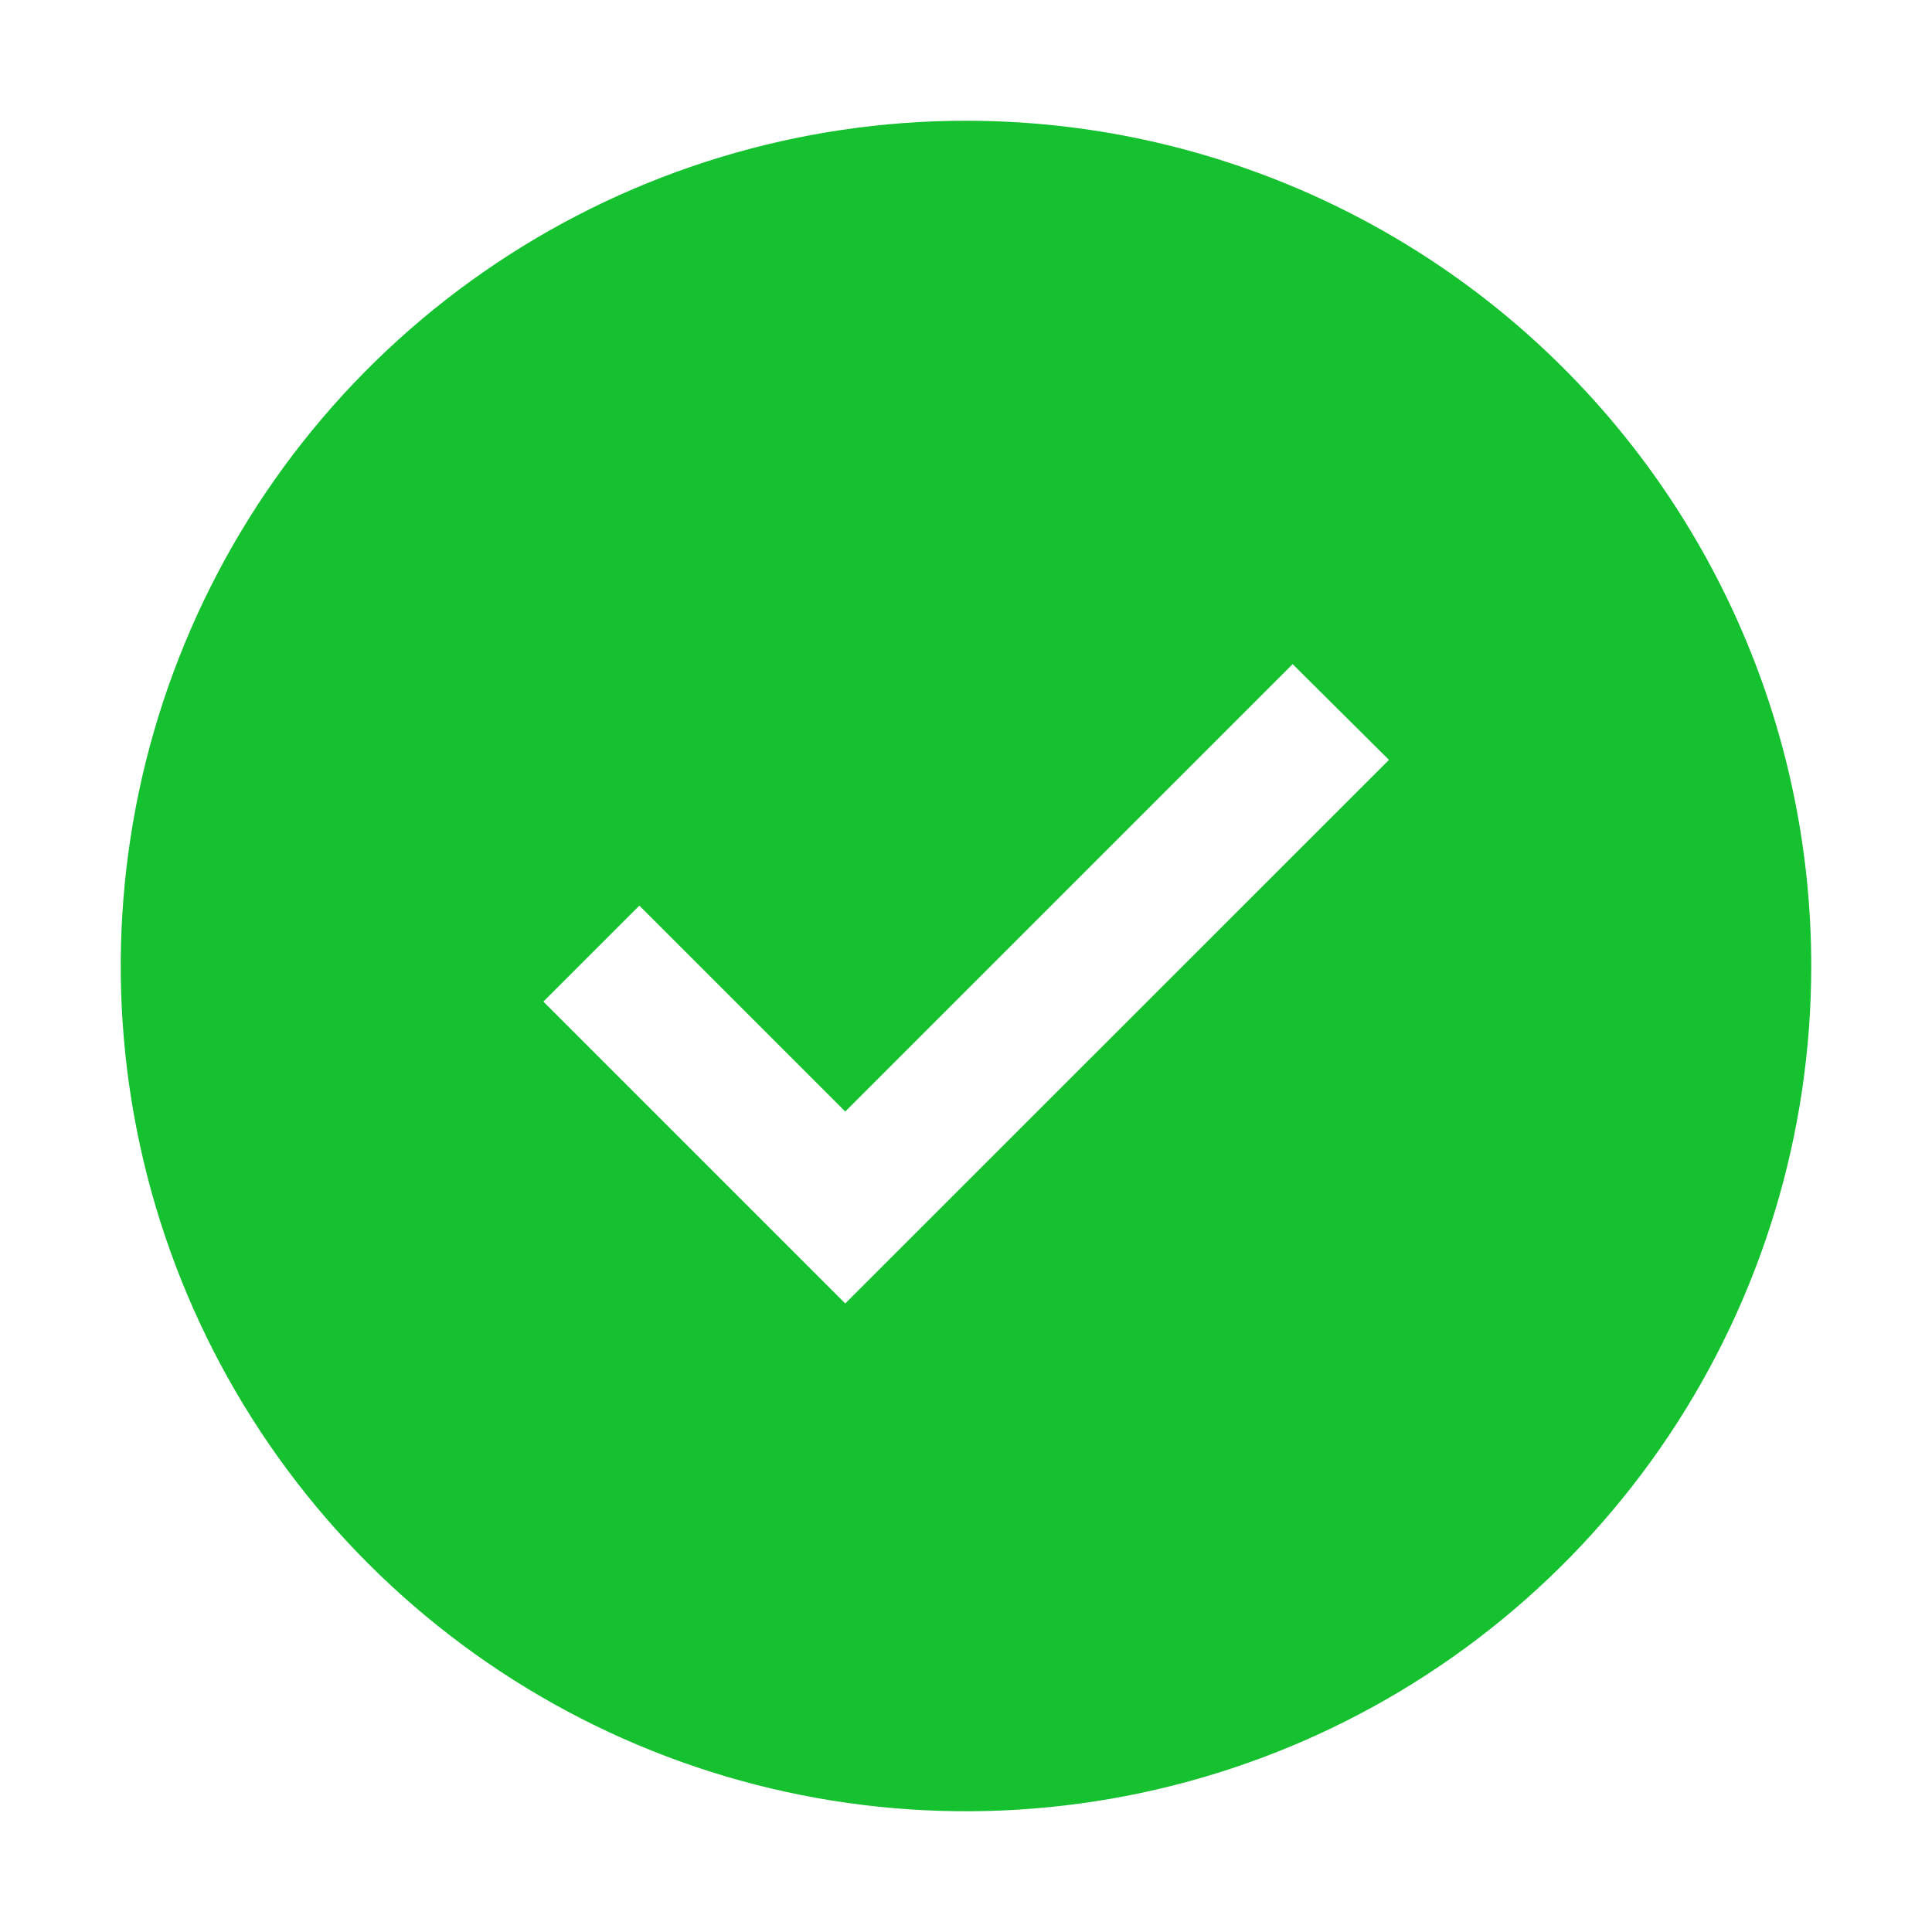 <svg xmlns="http://www.w3.org/2000/svg" width="92" height="92" viewBox="0 0 92 92" fill="none"><path d="M46 5.75C38.039 5.75 30.257 8.111 23.638 12.533C17.019 16.956 11.86 23.242 8.814 30.597C5.767 37.952 4.97 46.045 6.523 53.852C8.076 61.66 11.91 68.832 17.539 74.461C23.168 80.09 30.34 83.924 38.148 85.477C45.955 87.03 54.048 86.233 61.403 83.186C68.758 80.14 75.044 74.981 79.467 68.362C83.889 61.743 86.25 53.961 86.25 46C86.25 35.325 82.009 25.087 74.461 17.539C66.913 9.991 56.675 5.75 46 5.75ZM40.25 62.071L25.875 47.696L30.446 43.125L40.25 52.929L61.554 31.625L66.142 36.185L40.25 62.071Z" fill="#15C12F"></path></svg>